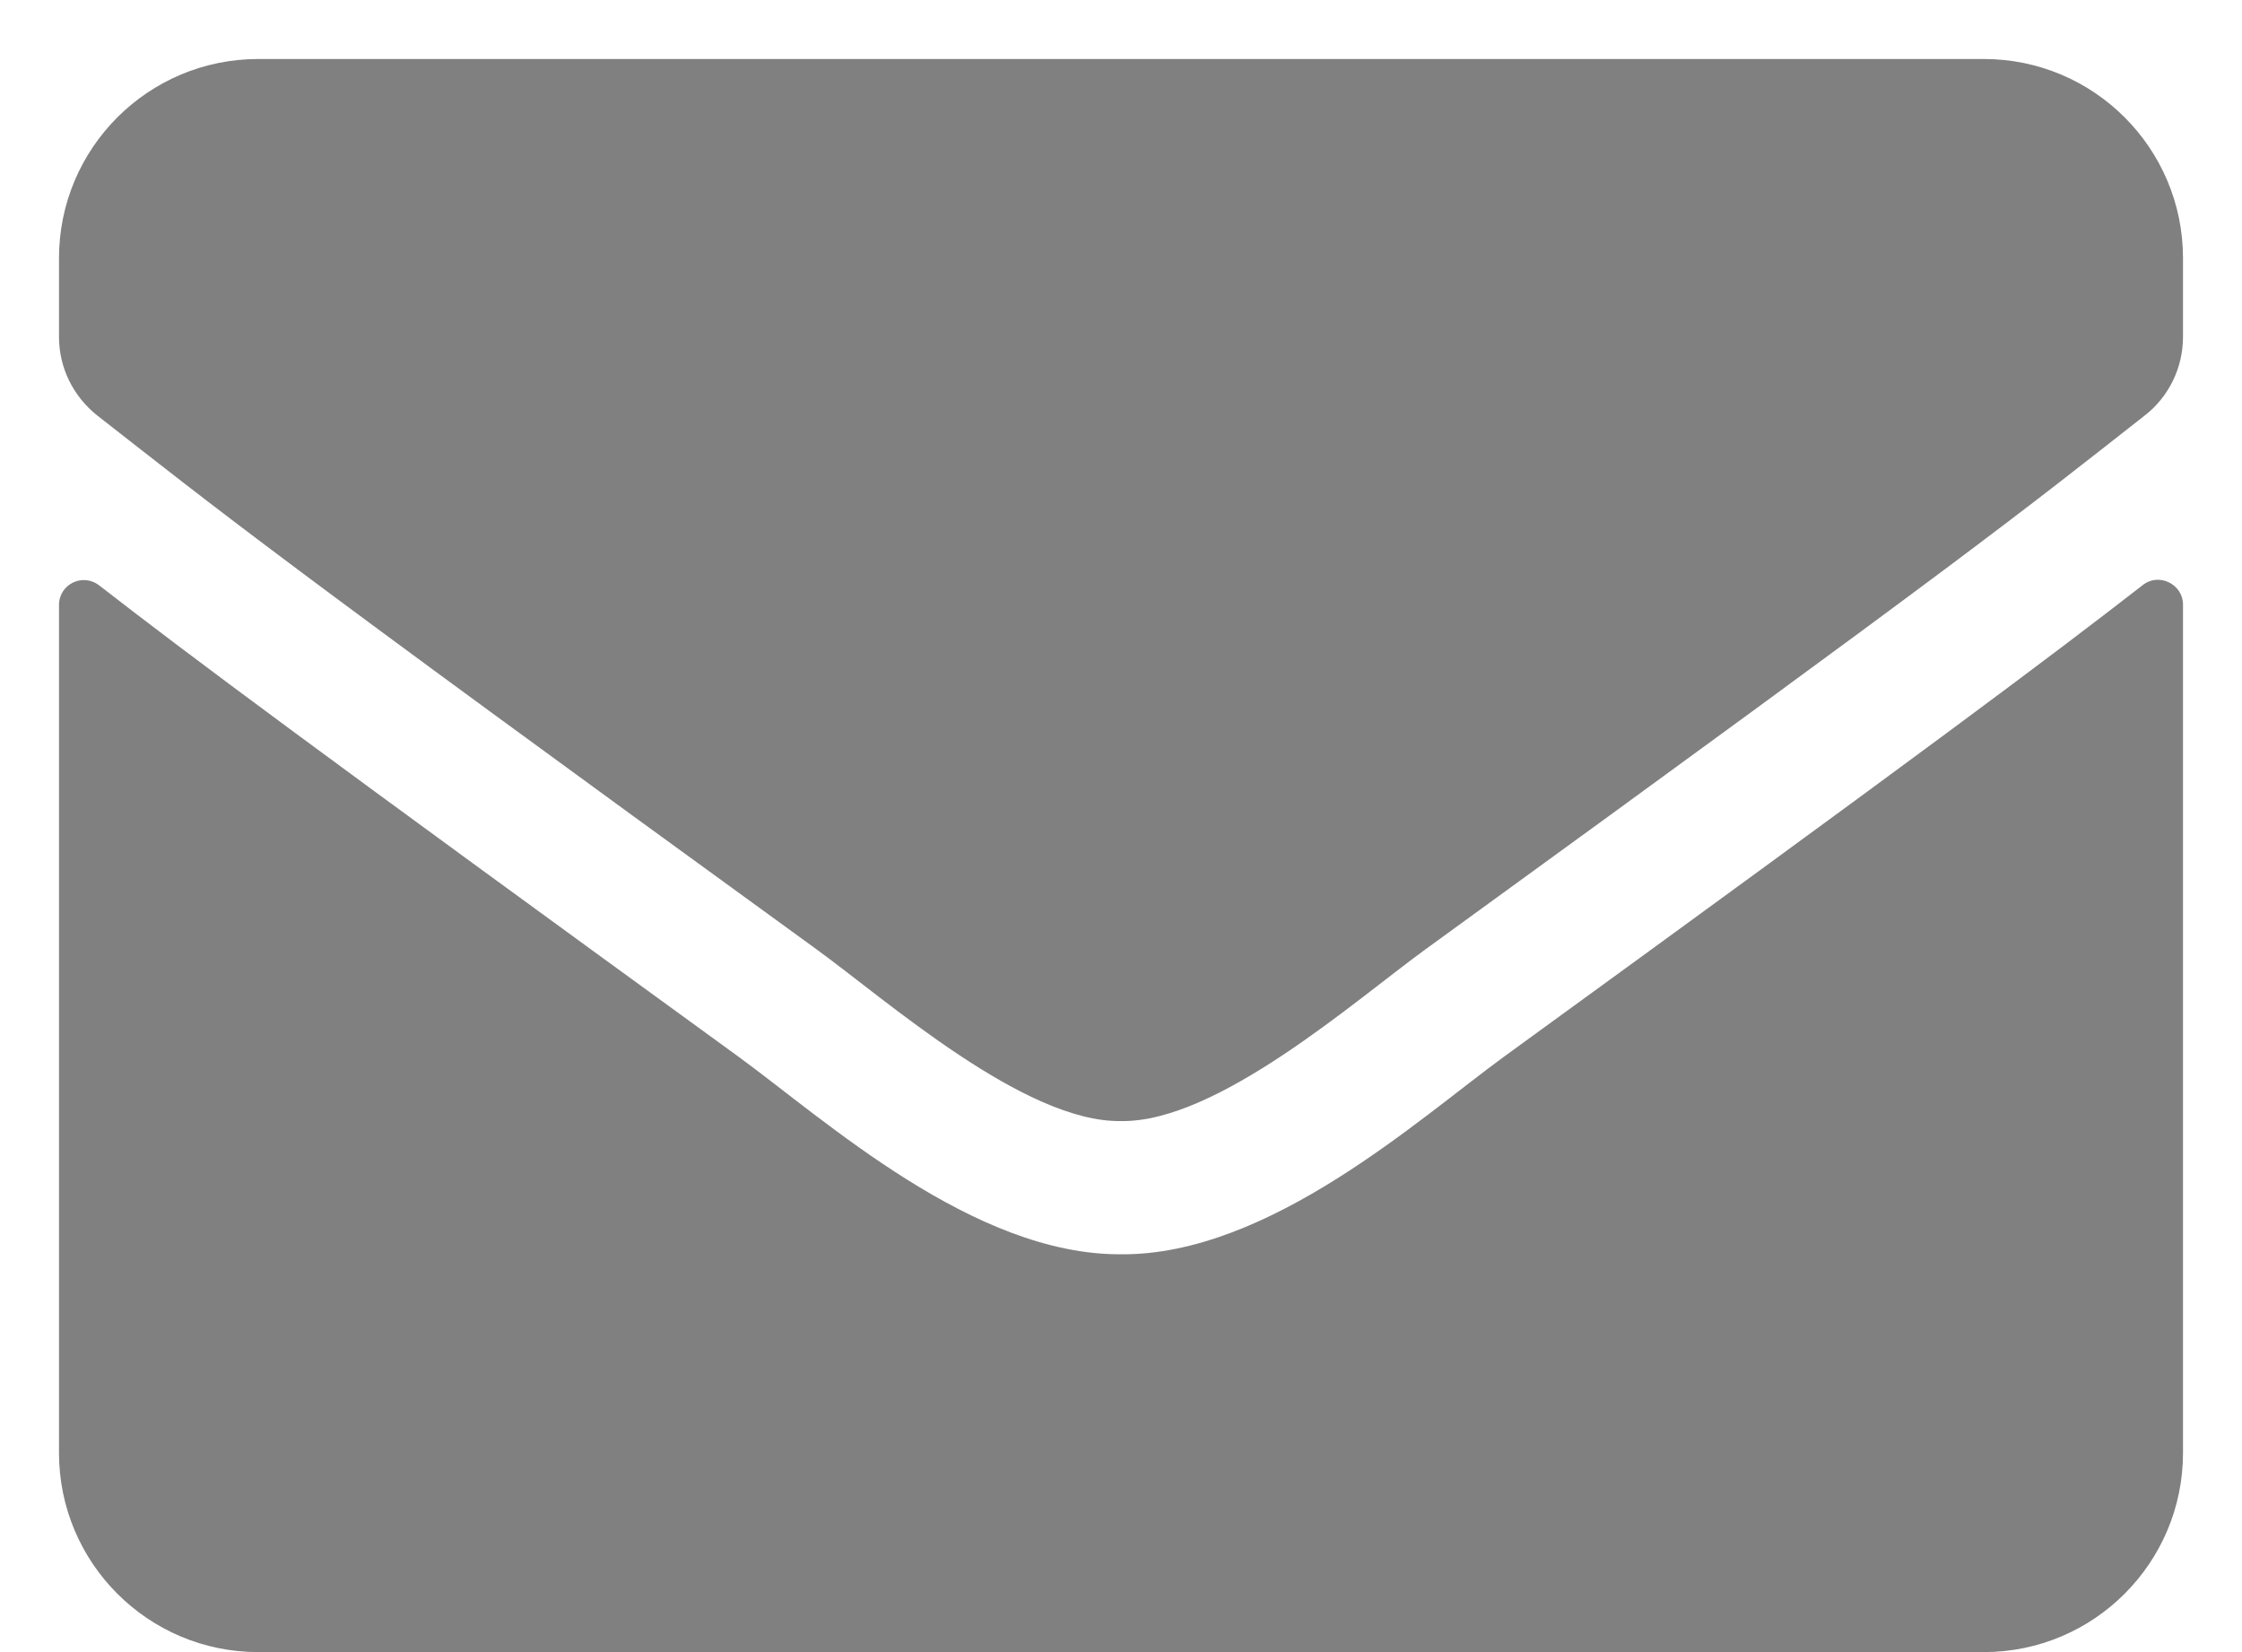 <?xml version="1.0" encoding="UTF-8"?>
<svg width="19px" height="14px" viewBox="0 0 19 14" version="1.1" xmlns="http://www.w3.org/2000/svg" xmlns:xlink="http://www.w3.org/1999/xlink">
    <!-- Generator: Sketch 55.2 (78181) - https://sketchapp.com -->
    <title>Mail</title>
    <desc>Created with Sketch.</desc>
    <g id="Website-(minimal)" stroke="none" stroke-width="1" fill="none" fill-rule="evenodd" fill-opacity="0.7">
        <g id="Desktop-HD" transform="translate(-143, -638)" fill="#4A4A4A" fill-rule="nonzero">
            <g id="Browser" transform="translate(80, 124)">
                <g id="Contents" transform="translate(0, 56)">
                    <g id="Group" transform="translate(63.5, 200)">
                        <path d="M17.659,262.958 C17.796,262.849 18,262.951 18,263.123 L18,270.312 C18,271.244 17.244,272 16.312,272 L1.688,272 C0.756,272 0,271.244 0,270.312 L0,263.127 C0,262.951 0.2,262.852 0.341,262.961 C1.129,263.573 2.173,264.35 5.759,266.955 C6.5,267.496 7.752,268.636 9,268.629 C10.255,268.639 11.531,267.475 12.245,266.955 C15.831,264.35 16.871,263.57 17.659,262.958 Z M9,267.5 C9.816,267.514 10.99,266.473 11.58,266.045 C16.246,262.659 16.601,262.364 17.677,261.52 C17.88,261.362 18,261.116 18,260.855 L18,260.188 C18,259.256 17.244,258.5 16.312,258.5 L1.688,258.5 C0.756,258.5 0,259.256 0,260.188 L0,260.855 C0,261.116 0.12,261.358 0.323,261.52 C1.399,262.36 1.754,262.659 6.42,266.045 C7.01,266.473 8.184,267.514 9,267.5 Z" id="Mail"></path>
                    </g>
                </g>
            </g>
        </g>
    </g>
</svg>